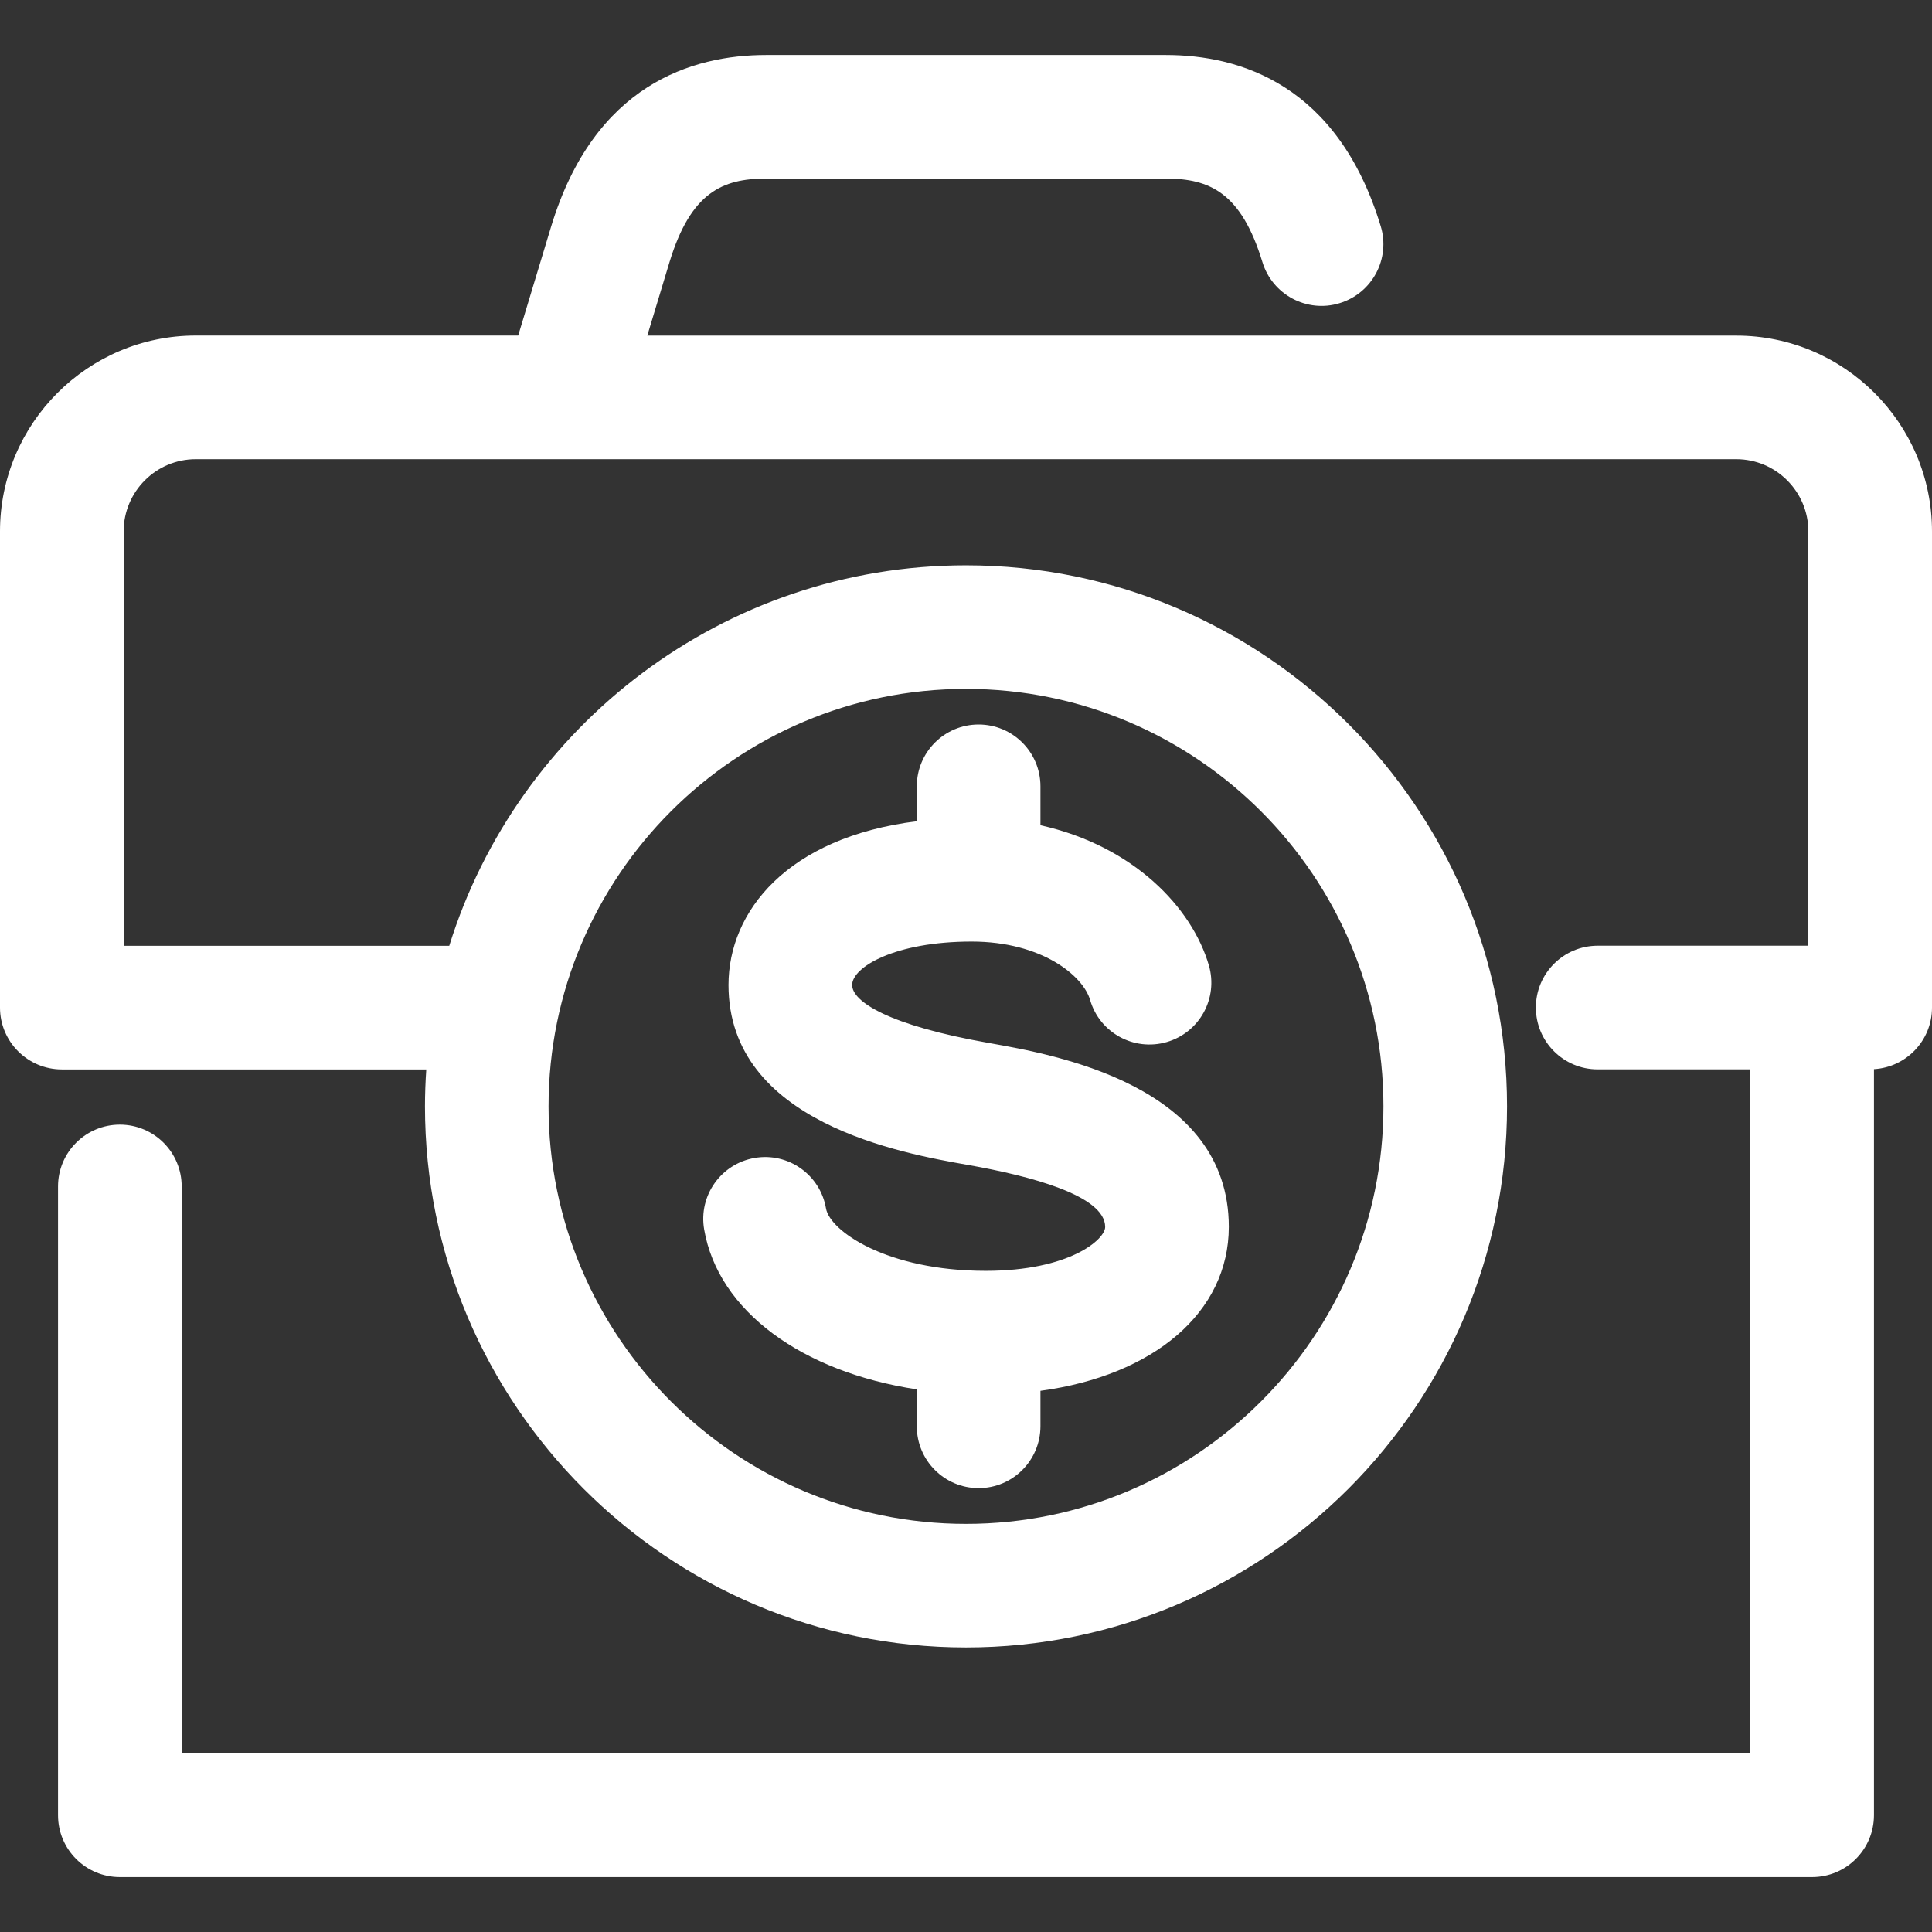 <svg width="28" height="28" viewBox="0 0 28 28" fill="none" xmlns="http://www.w3.org/2000/svg">
<rect x="0" y="0" width="28" height="28" fill="#333333" stroke="none"/>
<g clip-path="url(#clip0_326_6737)">
<path d="M25.163 4.864H9.381L9.703 3.798C10.011 2.791 10.467 2.588 11.104 2.588H16.895C17.532 2.588 17.988 2.791 18.296 3.798C18.44 4.272 18.944 4.539 19.414 4.394C19.888 4.25 20.155 3.749 20.01 3.276C19.386 1.227 17.971 0.797 16.895 0.797H11.104C10.028 0.797 8.614 1.227 7.989 3.278L7.51 4.863H2.837C1.273 4.864 0 6.136 0 7.701V14.602C0 15.097 0.401 15.498 0.896 15.499H6.178C6.166 15.676 6.159 15.854 6.159 16.034C6.159 20.358 9.676 23.876 14 23.876C18.324 23.876 21.841 20.358 21.841 16.034C21.841 11.71 18.324 8.193 14 8.193C10.486 8.193 7.505 10.516 6.511 13.707H1.792V7.701C1.792 7.125 2.261 6.655 2.837 6.655H25.163C25.739 6.655 26.208 7.124 26.208 7.701V13.706H23.155C22.66 13.706 22.259 14.107 22.259 14.602C22.259 15.097 22.66 15.498 23.155 15.498H25.367V25.413H2.633V17.195C2.633 16.7 2.232 16.299 1.737 16.299C1.242 16.299 0.841 16.7 0.841 17.195V26.308C0.841 26.803 1.242 27.204 1.737 27.204H26.262C26.758 27.204 27.158 26.803 27.159 26.308V15.495C27.628 15.467 28 15.079 28 14.603V7.701C28 6.136 26.727 4.864 25.163 4.864ZM14 9.984C17.336 9.984 20.05 12.698 20.05 16.034C20.05 19.37 17.336 22.085 14 22.085C10.664 22.085 7.95 19.37 7.95 16.034C7.95 12.698 10.664 9.984 14 9.984Z" fill="white"/>
<path d="M13.287 20.136V20.671C13.287 21.166 13.688 21.567 14.183 21.567C14.677 21.567 15.078 21.166 15.079 20.671V20.157C16.72 19.935 17.808 19.021 17.809 17.781C17.809 15.729 15.288 15.285 14.339 15.117C12.872 14.86 12.35 14.514 12.35 14.275C12.35 14.018 12.966 13.646 14.082 13.646C15.096 13.646 15.697 14.14 15.799 14.493C15.937 14.968 16.434 15.24 16.91 15.102C17.386 14.963 17.658 14.466 17.52 13.991C17.275 13.152 16.429 12.261 15.079 11.96V11.396C15.079 10.901 14.678 10.5 14.183 10.5C13.688 10.5 13.287 10.901 13.287 11.396V11.902C11.409 12.137 10.558 13.21 10.558 14.275C10.558 16.273 13.079 16.716 14.027 16.883C14.936 17.043 16.017 17.328 16.017 17.782C16.017 17.962 15.502 18.418 14.286 18.418C12.848 18.418 12.027 17.838 11.971 17.514C11.888 17.026 11.424 16.697 10.936 16.782C10.449 16.866 10.121 17.329 10.205 17.817C10.408 19 11.623 19.883 13.287 20.136Z" fill="white"/>
</g>
<defs>
<clipPath id="clip0_326_6737">
<rect width="28" height="28" fill="white"/>
</clipPath>
</defs>
</svg>
